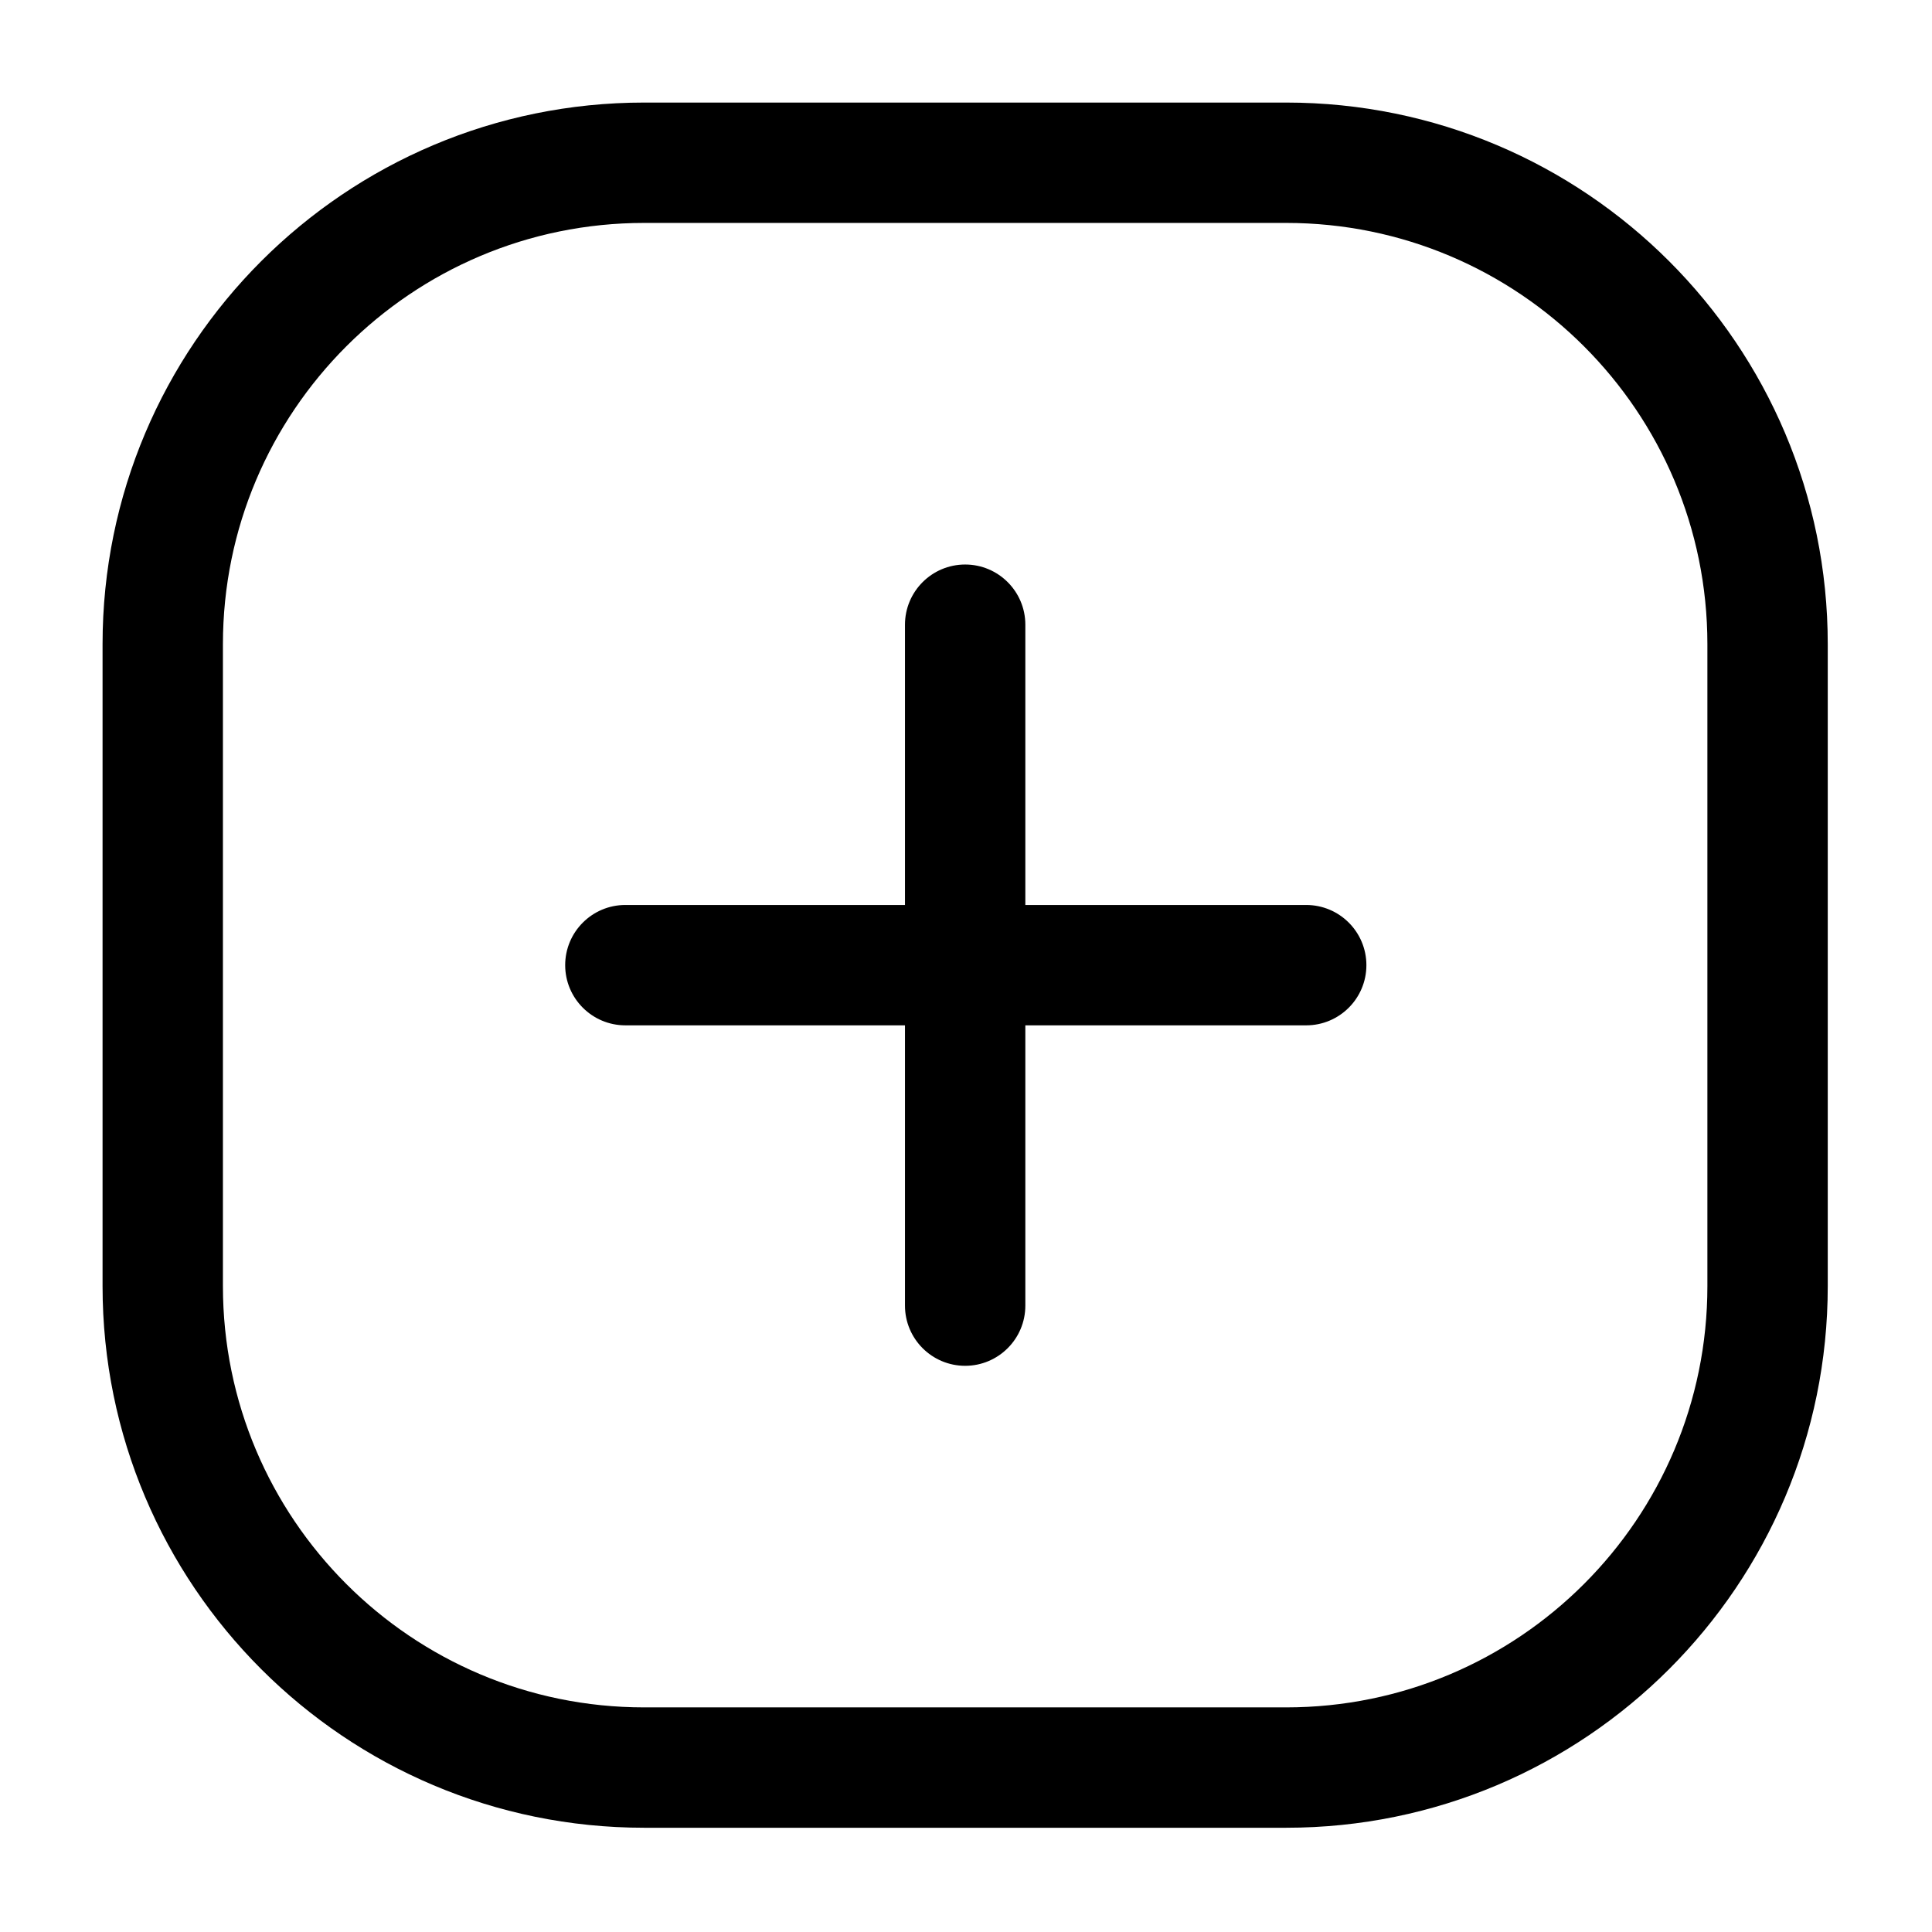 <svg xmlns="http://www.w3.org/2000/svg" xmlns:xlink="http://www.w3.org/1999/xlink" version="1.1" width="1000" height="1000" viewBox="0 0 1000 1000" xml:space="preserve">
<desc>Created with Fabric.js 3.5.0</desc>
<defs>
</defs>
<rect x="0" y="0" width="100%" height="100%" fill="#ffffff"/>
<g transform="matrix(1.246 0 0 1.246 499.564 499.564)" id="986432">
<g style="">
		<g transform="matrix(33.333 0 0 33.333 -0 -0)" id="vector (Stroke)">
<path style="stroke: none; stroke-width: 1; stroke-dasharray: none; stroke-linecap: butt; stroke-dashoffset: 0; stroke-linejoin: miter; stroke-miterlimit: 4; is-custom-font: none; font-file-url: none; fill: rgb(0,0,0); fill-rule: evenodd; opacity: 1;" transform=" translate(-12, -12)" d="M 1.25 8 C 1.25 4.272 4.272 1.25 8 1.25 H 16 C 19.728 1.25 22.75 4.272 22.75 8 V 16 C 22.75 19.728 19.728 22.75 16 22.75 H 8 C 4.272 22.75 1.25 19.728 1.25 16 V 8 Z M 8 2.75 C 5.101 2.75 2.75 5.101 2.75 8 V 16 C 2.75 18.899 5.101 21.25 8 21.25 H 16 C 18.899 21.25 21.25 18.899 21.25 16 V 8 C 21.25 5.101 18.899 2.75 16 2.75 H 8 Z" stroke-linecap="round"/>
</g>
		<g transform="matrix(33.333 0 0 33.333 -0 0.002)" id="vector (Stroke)_2">
<path style="stroke: none; stroke-width: 1; stroke-dasharray: none; stroke-linecap: butt; stroke-dashoffset: 0; stroke-linejoin: miter; stroke-miterlimit: 4; is-custom-font: none; font-file-url: none; fill: rgb(0,0,0); fill-rule: evenodd; opacity: 1;" transform=" translate(-12, -12)" d="M 12 7.007 C 12.414 7.007 12.75 7.343 12.75 7.757 L 12.75 16.243 C 12.75 16.657 12.414 16.993 12 16.993 C 11.586 16.993 11.25 16.657 11.25 16.243 L 11.25 7.757 C 11.25 7.343 11.586 7.007 12 7.007 Z" stroke-linecap="round"/>
</g>
		<g transform="matrix(33.333 0 0 33.333 0.246 -0)" id="vector (Stroke)_3">
<path style="stroke: none; stroke-width: 1; stroke-dasharray: none; stroke-linecap: butt; stroke-dashoffset: 0; stroke-linejoin: miter; stroke-miterlimit: 4; is-custom-font: none; font-file-url: none; fill: rgb(0,0,0); fill-rule: evenodd; opacity: 1;" transform=" translate(-12.007, -12)" d="M 17 12 C 17 12.414 16.664 12.75 16.25 12.75 L 7.765 12.75 C 7.351 12.75 7.015 12.414 7.015 12 C 7.015 11.586 7.351 11.25 7.765 11.25 L 16.25 11.25 C 16.664 11.25 17 11.586 17 12 Z" stroke-linecap="round"/>
</g>
</g>
</g>
</svg>
